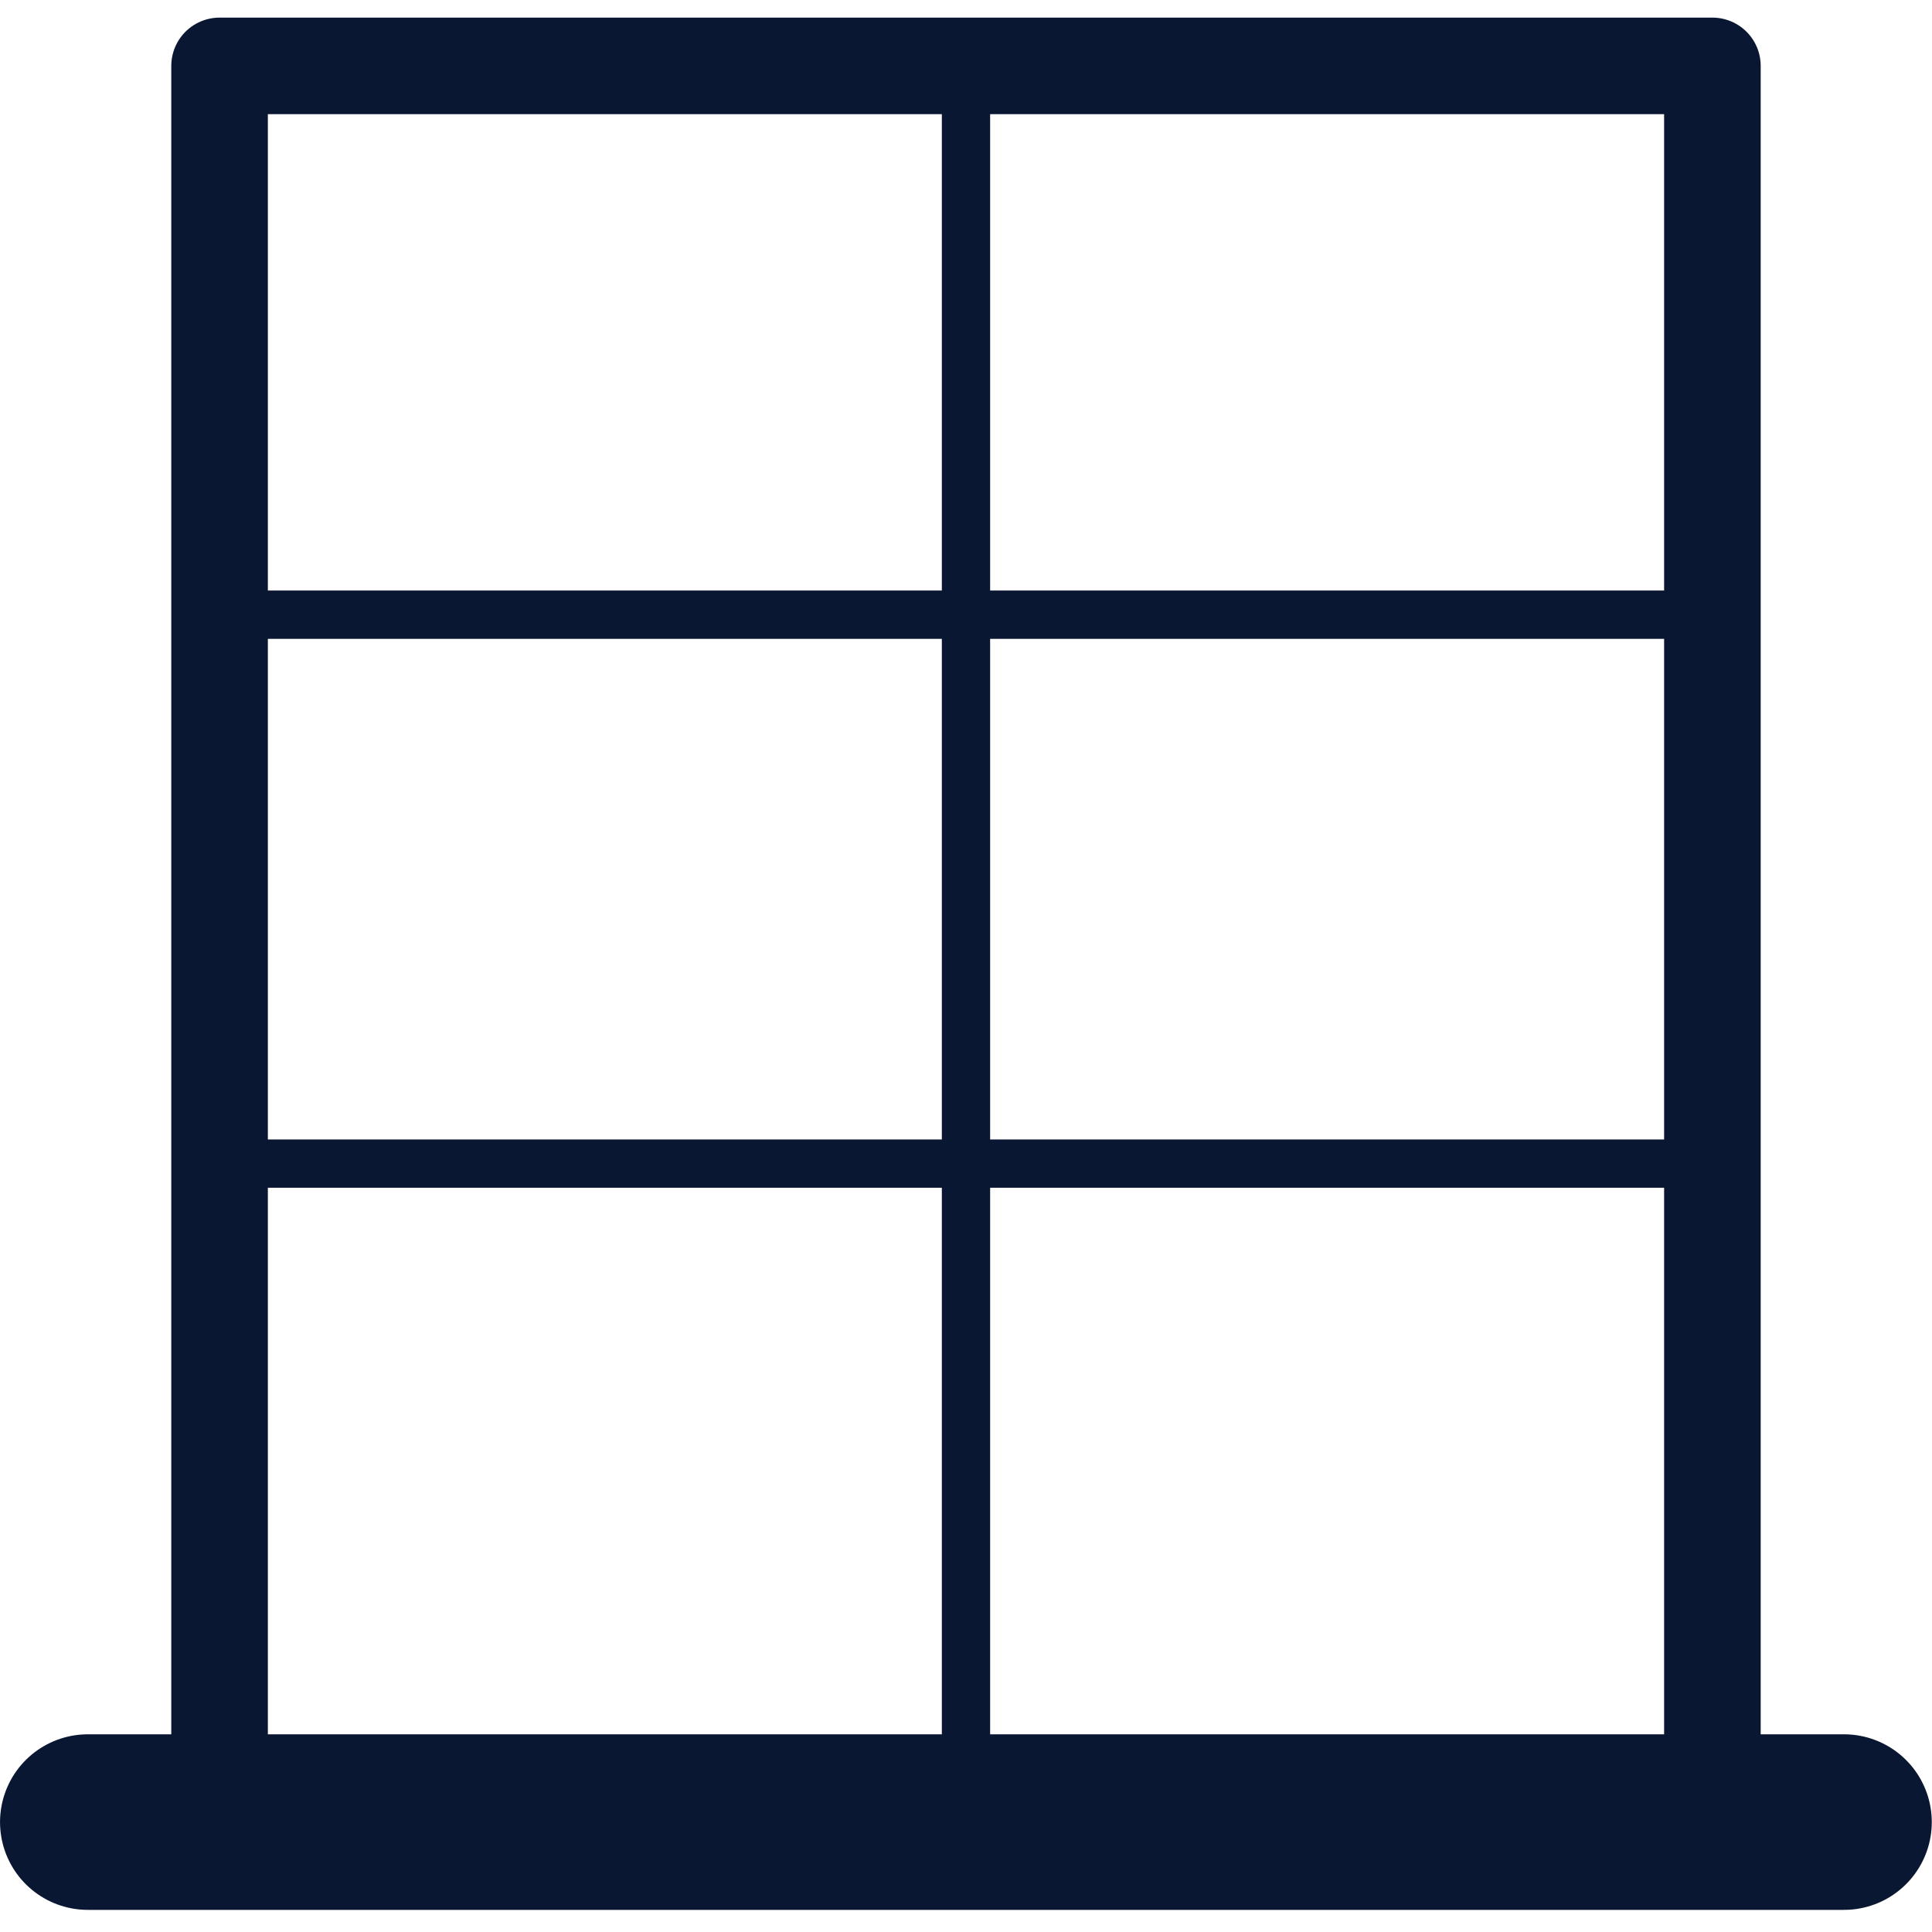 <?xml version="1.0" encoding="UTF-8"?>
<!-- Created with Inkscape (http://www.inkscape.org/) -->
<svg width="40" height="40" version="1.1" viewBox="0 0 10.583 10.583" xmlns="http://www.w3.org/2000/svg">
 <g transform="matrix(.909 0 0 .909 .481 .361)" fill="none" stroke="#0a1732" stroke-linecap="round" stroke-linejoin="round">
  <path d="m0 10.583h10.583" stroke-width="1.058"/>
  <path d="m0.794 10.583v-10.583h8.996v10.583" stroke-width=".582"/>
  <g stroke-width=".291">
   <path d="m0.794 3.307h8.996"/>
   <path d="m0.794 6.615h8.996"/>
   <path d="m5.292 10.583v-10.583"/>
  </g>
 </g>
</svg>
